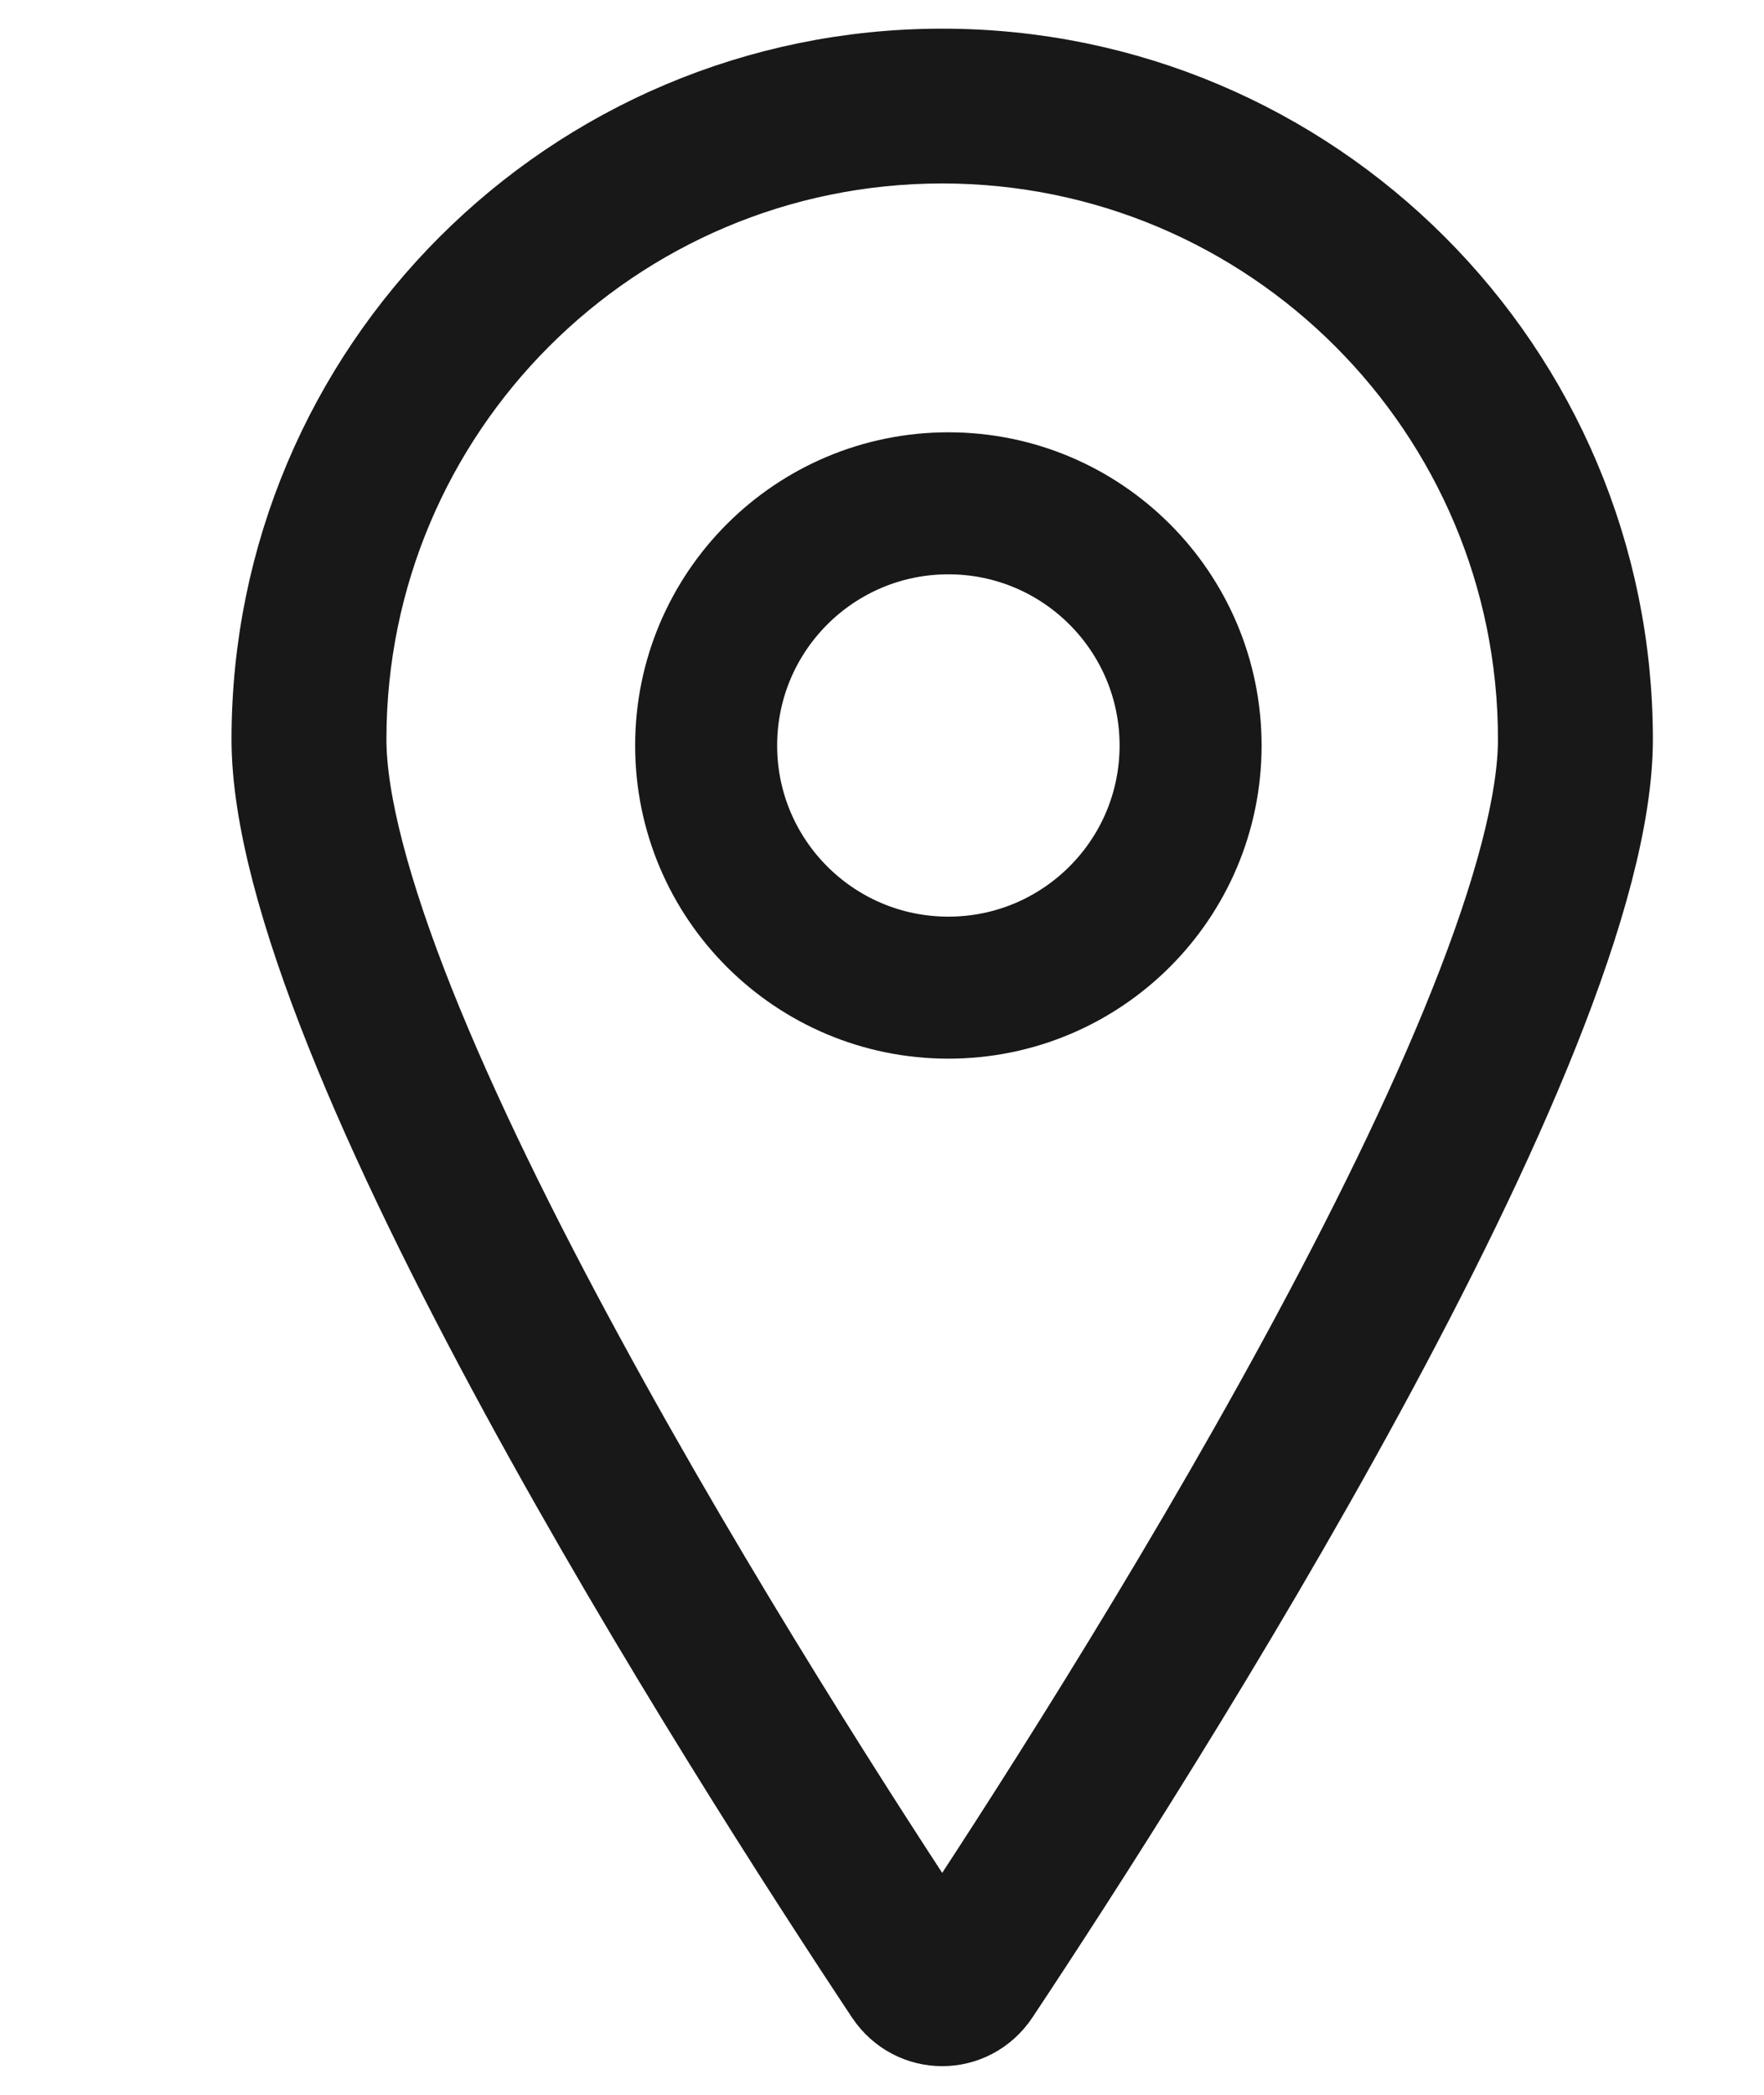 <svg width="16" height="19" viewBox="0 0 16 19" fill="none" xmlns="http://www.w3.org/2000/svg">
<path fill-rule="evenodd" clip-rule="evenodd" d="M13.363 9.118C13.767 8.105 13.987 7.274 13.987 6.706C13.987 3.701 11.551 1.264 8.546 1.264C5.541 1.264 3.105 3.701 3.105 6.706C3.105 7.274 3.325 8.105 3.728 9.118C4.125 10.113 4.673 11.222 5.273 12.325C6.461 14.512 7.827 16.631 8.546 17.715C9.265 16.631 10.631 14.512 11.819 12.325C12.418 11.222 12.967 10.113 13.363 9.118ZM9.032 18.076C10.468 15.913 14.592 9.463 14.592 6.706C14.592 3.367 11.885 0.66 8.546 0.66C5.207 0.66 2.5 3.367 2.5 6.706C2.5 9.463 6.624 15.913 8.06 18.076C8.294 18.428 8.798 18.428 9.032 18.076Z" fill="#181818" stroke="#181818" stroke-width="0.8"/>
<path fill-rule="evenodd" clip-rule="evenodd" d="M8.602 8.714C9.68 8.714 10.555 7.84 10.555 6.762C10.555 5.683 9.68 4.809 8.602 4.809C7.524 4.809 6.649 5.683 6.649 6.762C6.649 7.84 7.524 8.714 8.602 8.714ZM8.602 9.202C9.95 9.202 11.043 8.11 11.043 6.762C11.043 5.414 9.95 4.321 8.602 4.321C7.254 4.321 6.161 5.414 6.161 6.762C6.161 8.11 7.254 9.202 8.602 9.202Z" fill="#181818" stroke="#181818" stroke-width="0.8"/>
</svg>
